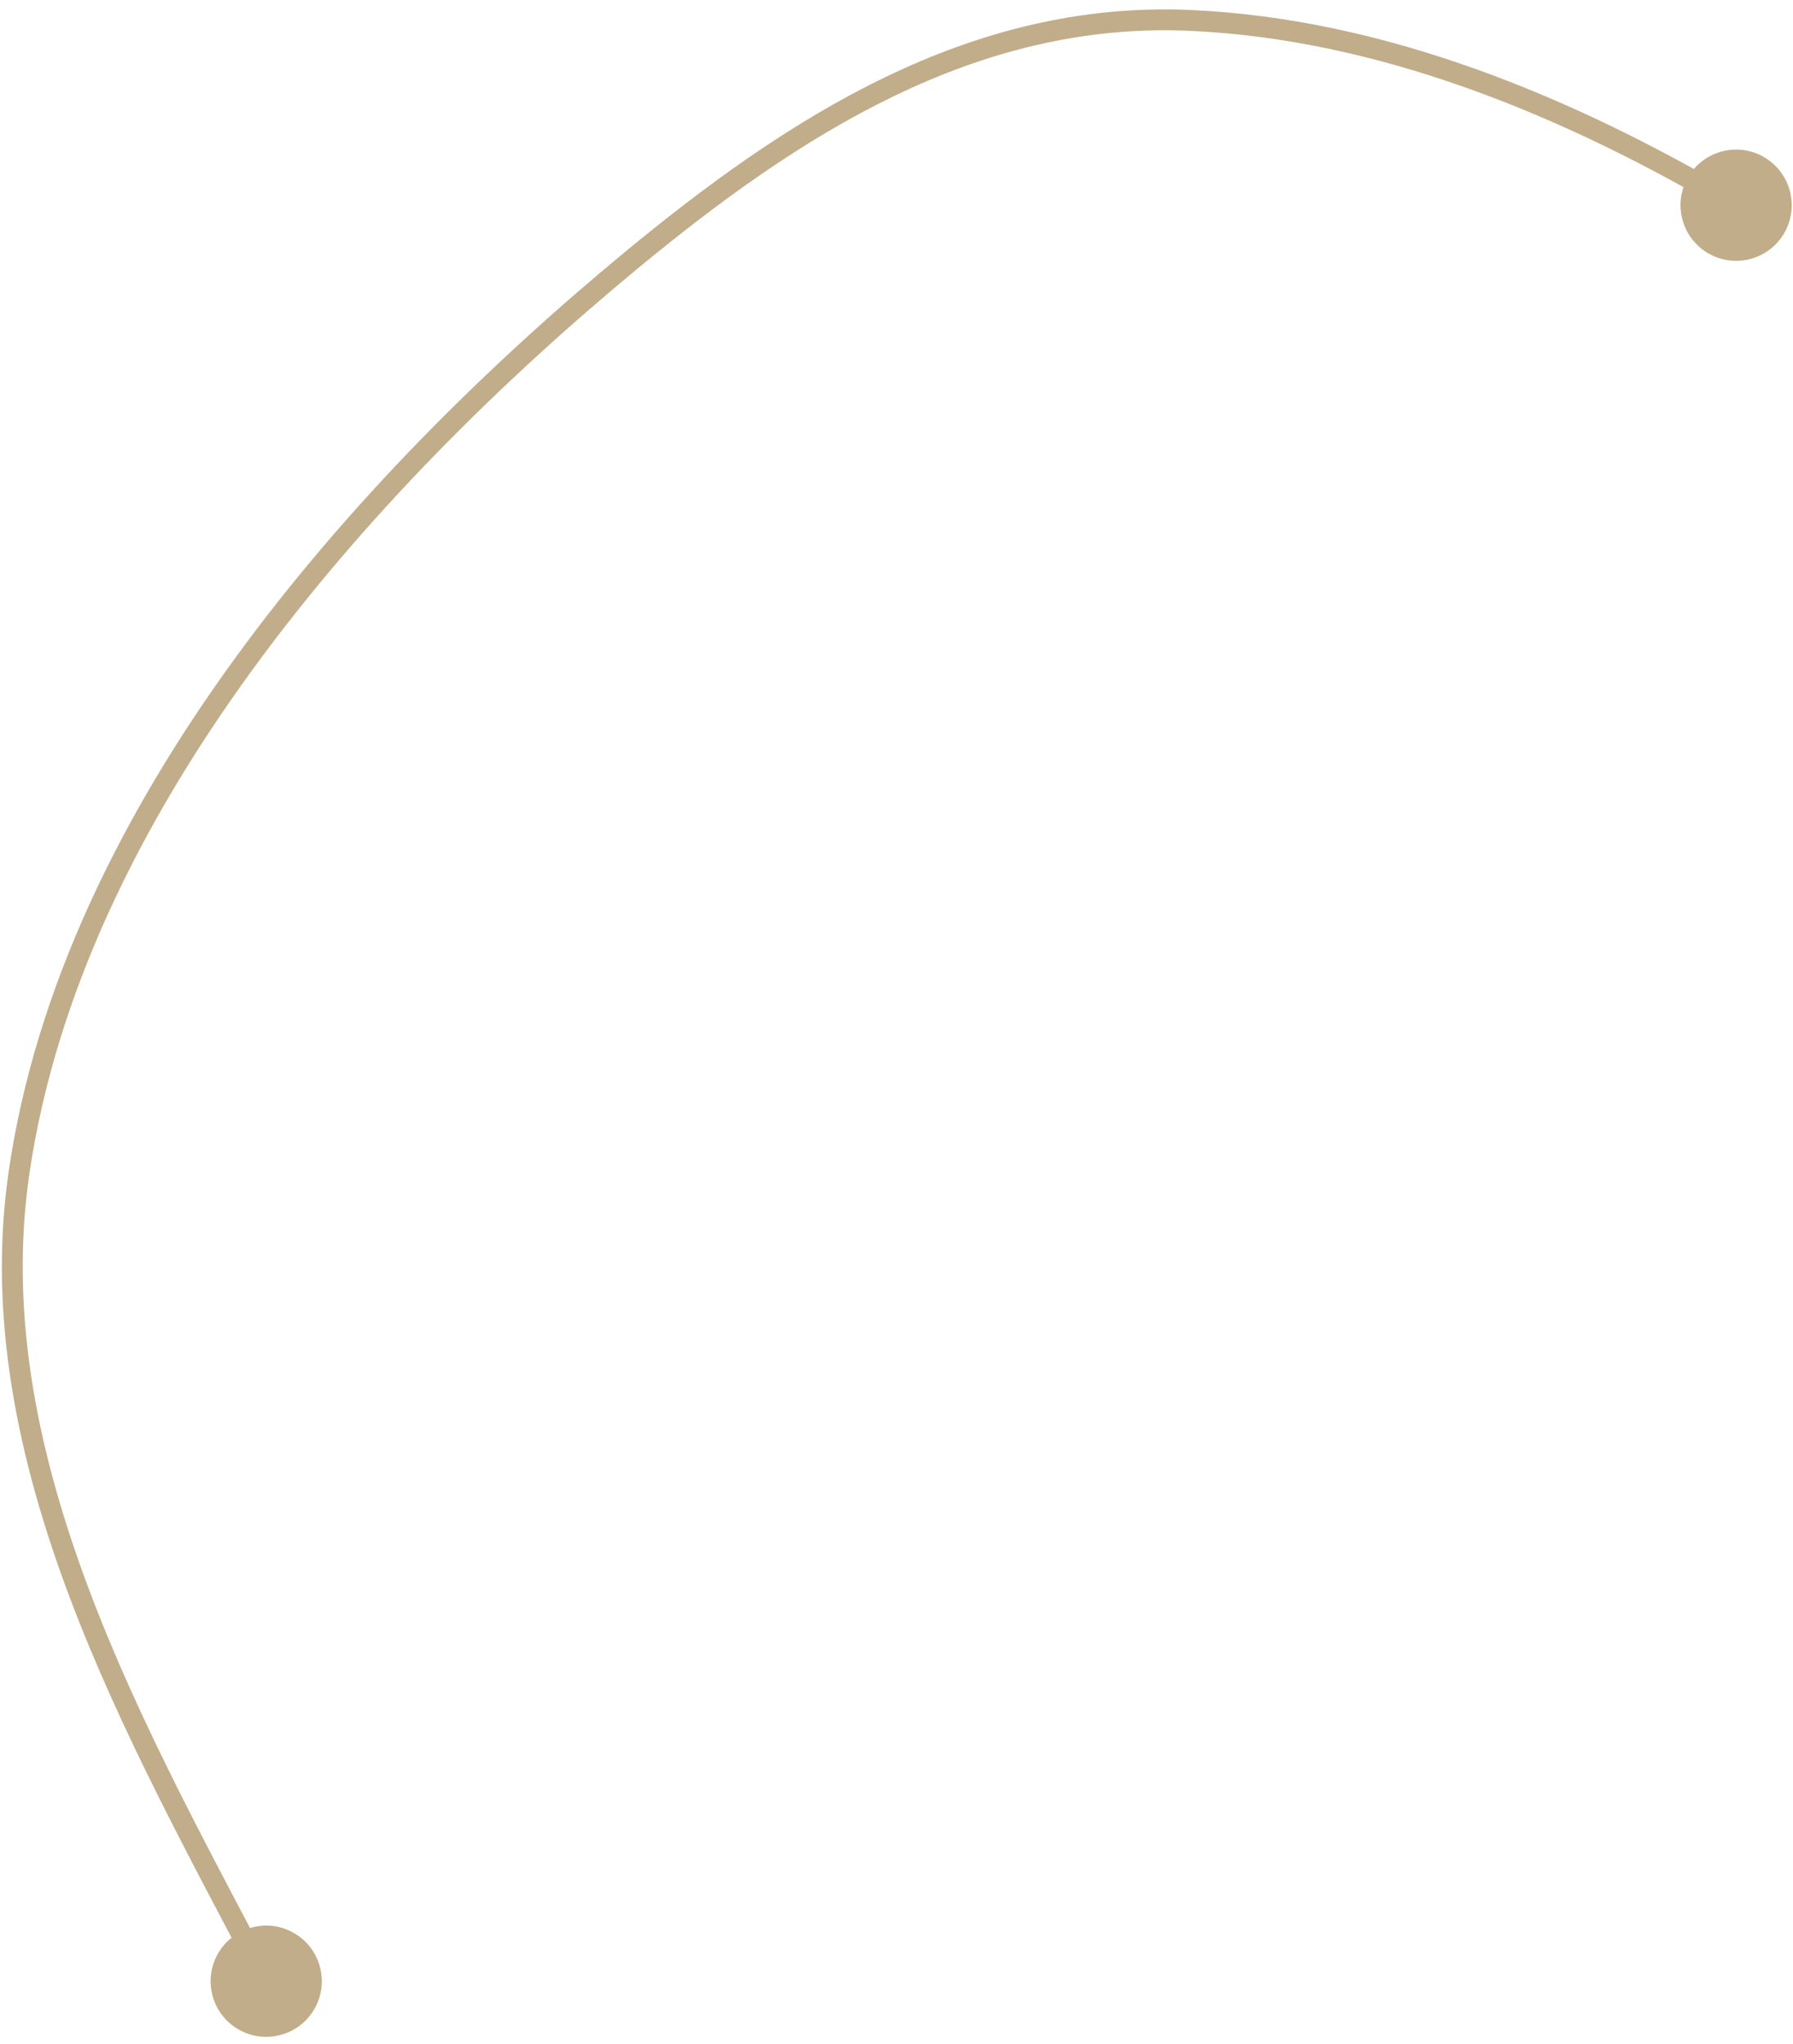 <?xml version="1.0" encoding="UTF-8"?> <svg xmlns="http://www.w3.org/2000/svg" width="86" height="98" viewBox="0 0 86 98" fill="none"><path d="M11.411 97.291C12.679 98.04 14.315 97.621 15.064 96.353C15.814 95.085 15.394 93.45 14.126 92.7C12.858 91.951 11.223 92.371 10.473 93.638C9.724 94.906 10.144 96.541 11.411 97.291ZM0.91 56.24L1.405 56.312L0.91 56.24ZM30.272 12.485L29.954 12.1L30.272 12.485ZM57.032 0.976L57.053 0.477L57.032 0.976ZM81.915 12.135C83.182 12.884 84.818 12.464 85.567 11.197C86.317 9.929 85.897 8.294 84.629 7.544C83.361 6.794 81.726 7.214 80.976 8.482C80.227 9.75 80.647 11.385 81.915 12.135ZM13.212 94.764C10.164 88.929 6.719 82.715 4.278 76.237C1.839 69.764 0.421 63.075 1.405 56.312L0.416 56.168C-0.602 63.162 0.871 70.032 3.342 76.589C5.811 83.14 9.295 89.425 12.325 95.227L13.212 94.764ZM1.405 56.312C3.905 39.127 17.618 23.587 30.591 12.87L29.954 12.1C16.937 22.852 2.972 38.598 0.416 56.168L1.405 56.312ZM30.591 12.87C38.383 6.433 46.828 1.04 57.011 1.476L57.053 0.477C46.475 0.024 37.777 5.637 29.954 12.1L30.591 12.87ZM57.011 1.476C66.212 1.87 75.142 5.613 83.017 10.27L83.526 9.409C75.583 4.712 66.488 0.881 57.053 0.477L57.011 1.476Z" fill="#C1AD8A"></path></svg> 